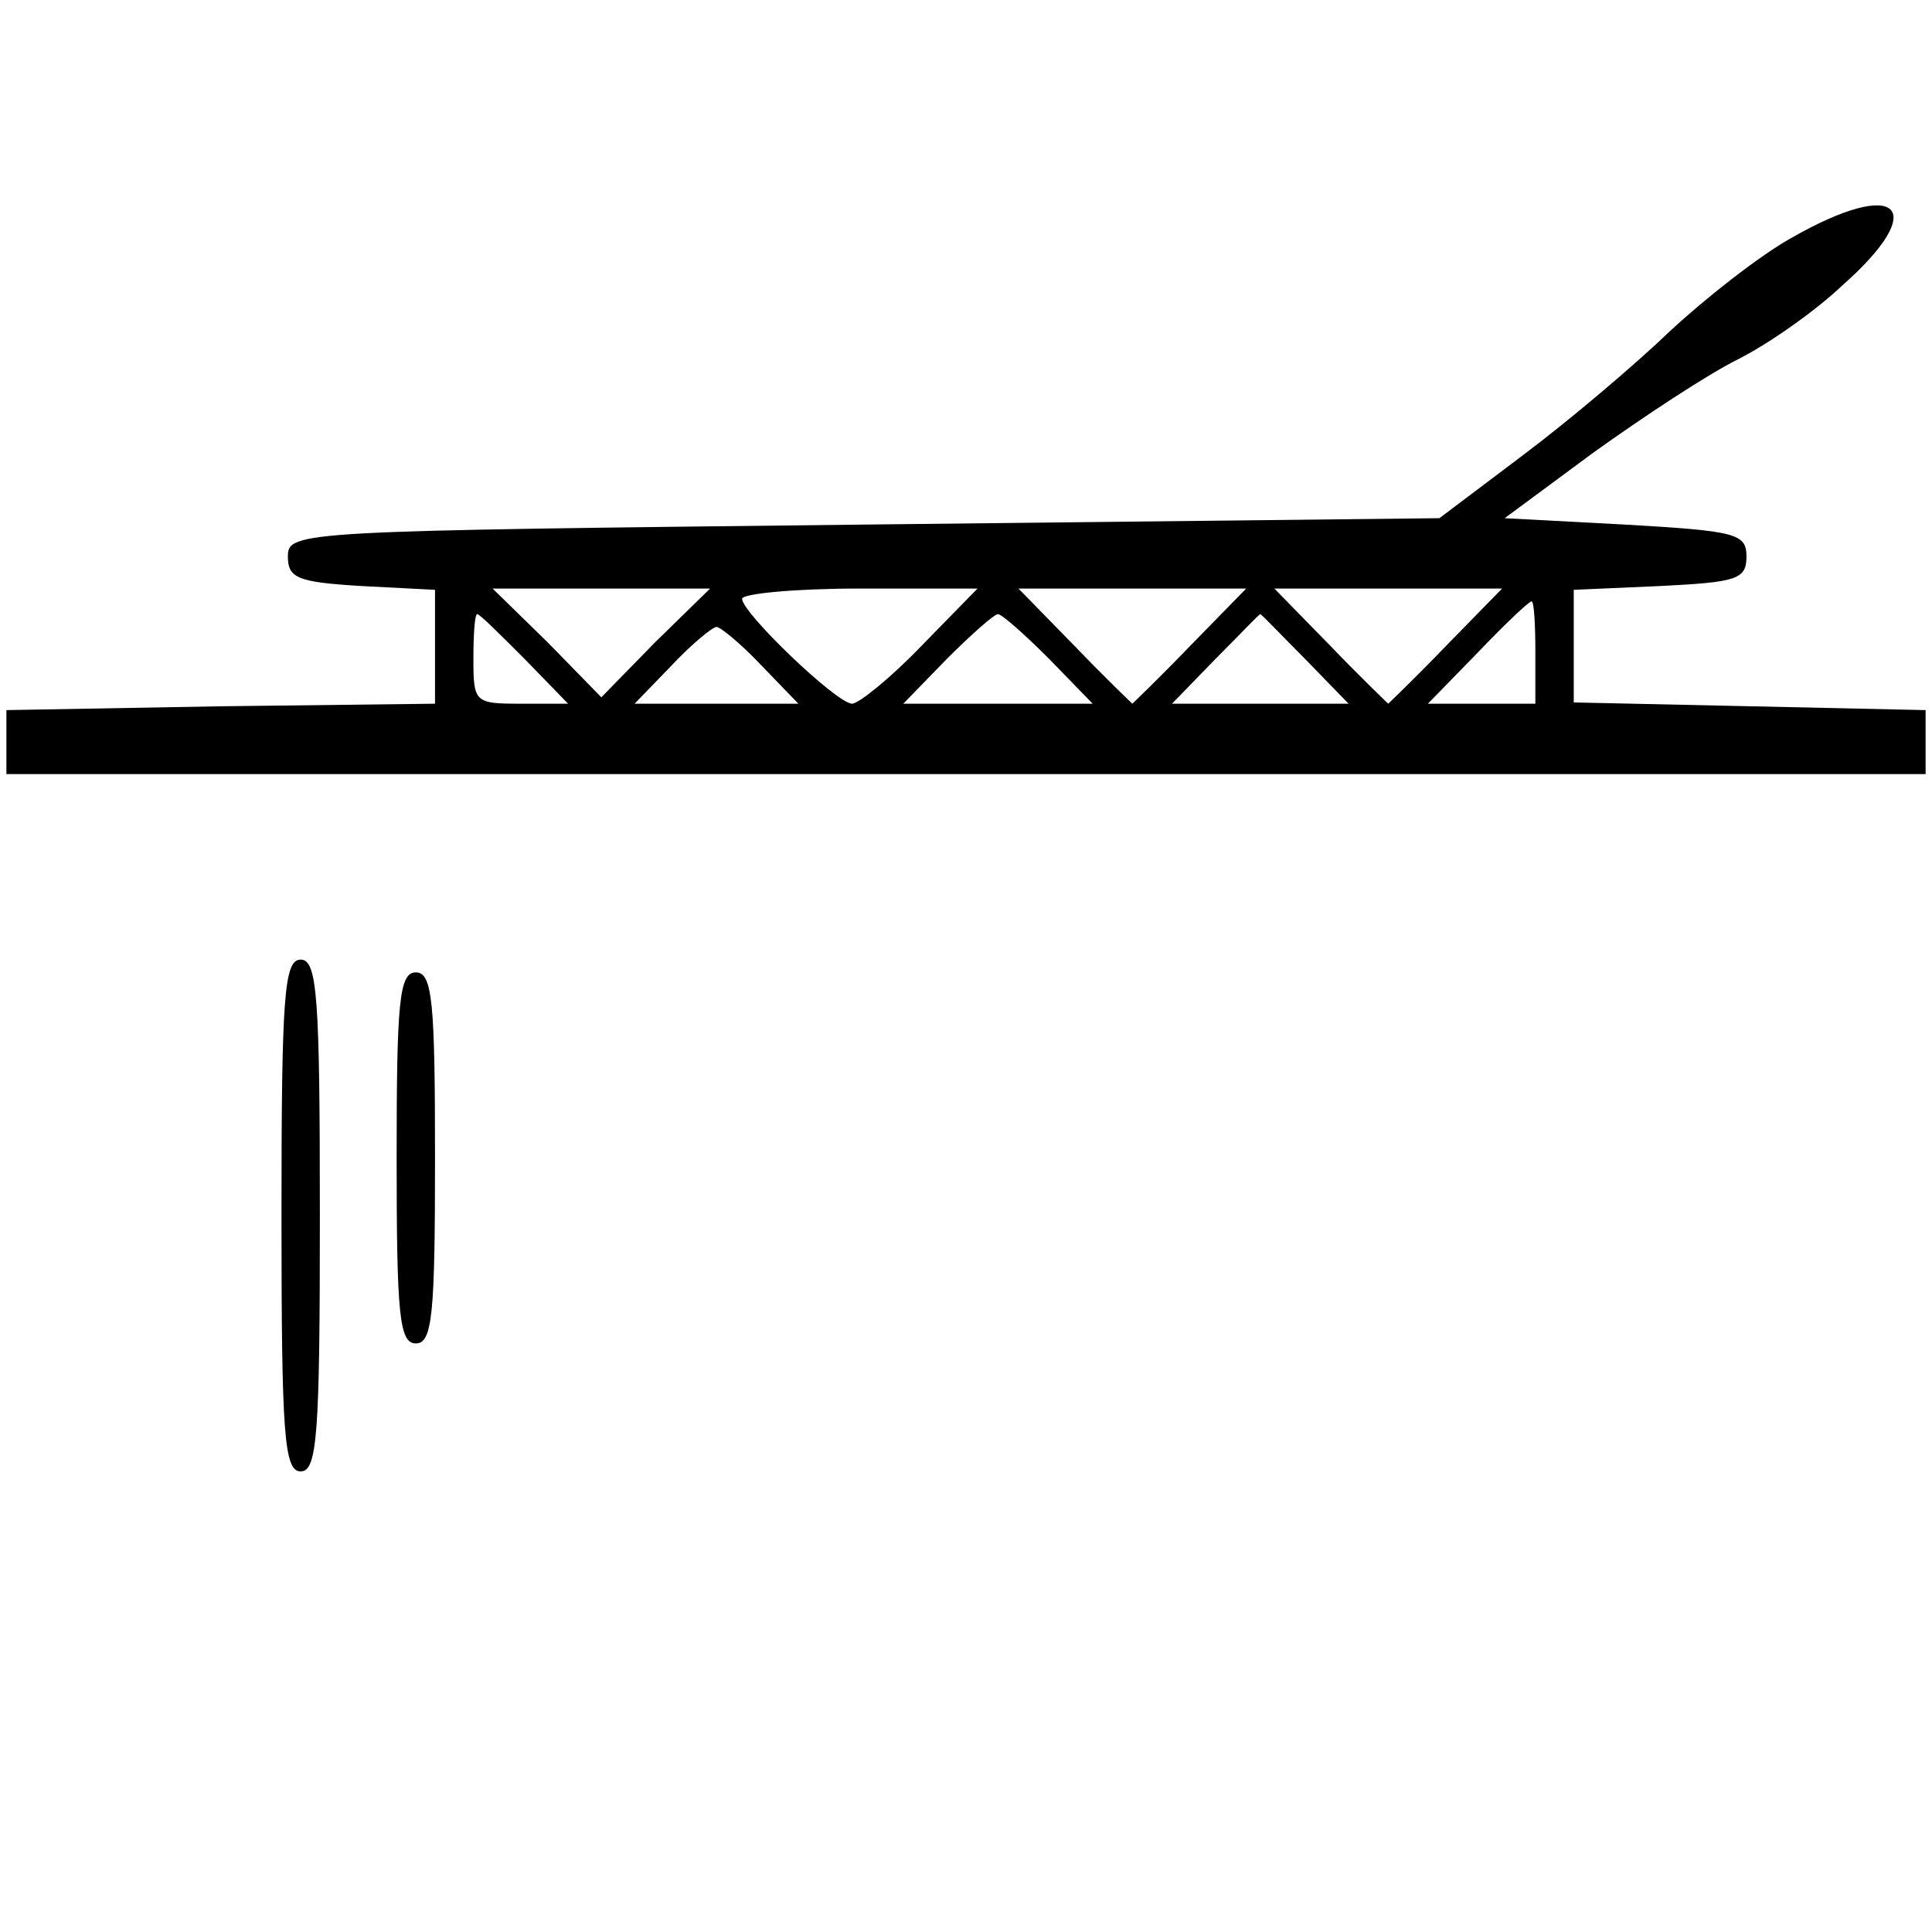 <svg version="1" xmlns="http://www.w3.org/2000/svg" width="201.333" height="201.333" viewBox="0 0 151 151"><path d="M140 18.6c-2.5 1.4-6.7 4.7-9.5 7.3-2.7 2.6-7.9 7-11.5 9.7l-6.5 4.9-45 .5c-44.2.5-45 .5-45 2.5 0 1.7.8 2 5.7 2.3l5.8.3V55l-16.7.2-16.8.3v5h150v-5l-13.7-.3-13.8-.3v-8.8l6.8-.3c5.9-.3 6.7-.5 6.7-2.3 0-1.8-.8-2-9.5-2.5l-9.4-.5 6.9-5.1c3.9-2.8 8.9-6.1 11.3-7.3 2.4-1.2 6.1-3.8 8.2-5.8 6.9-6.1 4.4-8.5-4-3.7zM51.2 50.2L47 54.5l-4.2-4.3-4.3-4.2h17l-4.3 4.2zm20.8.3C69.6 53 67.1 55 66.6 55c-1.2 0-8.6-7.1-8.6-8.2 0-.4 4.1-.8 9.2-.8h9.2L72 50.5zm21 0C90.6 53 88.5 55 88.5 55s-2.1-2-4.5-4.5L79.6 46h17.8L93 50.5zm20 0c-2.4 2.5-4.5 4.5-4.5 4.5s-2.1-2-4.5-4.5L99.6 46h17.8l-4.4 4.5zm7 .5v4h-8.4l3.9-4c2.1-2.2 4-4 4.2-4 .2 0 .3 1.8.3 4zm-79 .5l3.4 3.5h-3.7c-3.6 0-3.7-.1-3.7-3.5 0-1.9.1-3.5.3-3.5.2 0 1.8 1.6 3.7 3.5zm41 0l3.4 3.5H70.6l3.4-3.5c1.9-1.9 3.7-3.5 4-3.5.3 0 2.1 1.6 4 3.5zm20 0l3.4 3.5H91.6l3.4-3.5c1.9-1.9 3.4-3.5 3.5-3.5.1 0 1.6 1.6 3.5 3.5zm-42.5.5l2.9 3H49.6l2.9-3c1.6-1.7 3.2-3 3.5-3 .3 0 1.9 1.3 3.5 3zM22 95c0 17.1.2 20 1.5 20s1.5-2.9 1.5-20-.2-20-1.5-20S22 77.9 22 95zM31 90.5c0 12.2.2 14.5 1.5 14.5s1.5-2.3 1.5-14.5S33.8 76 32.5 76 31 78.3 31 90.5z"/></svg>